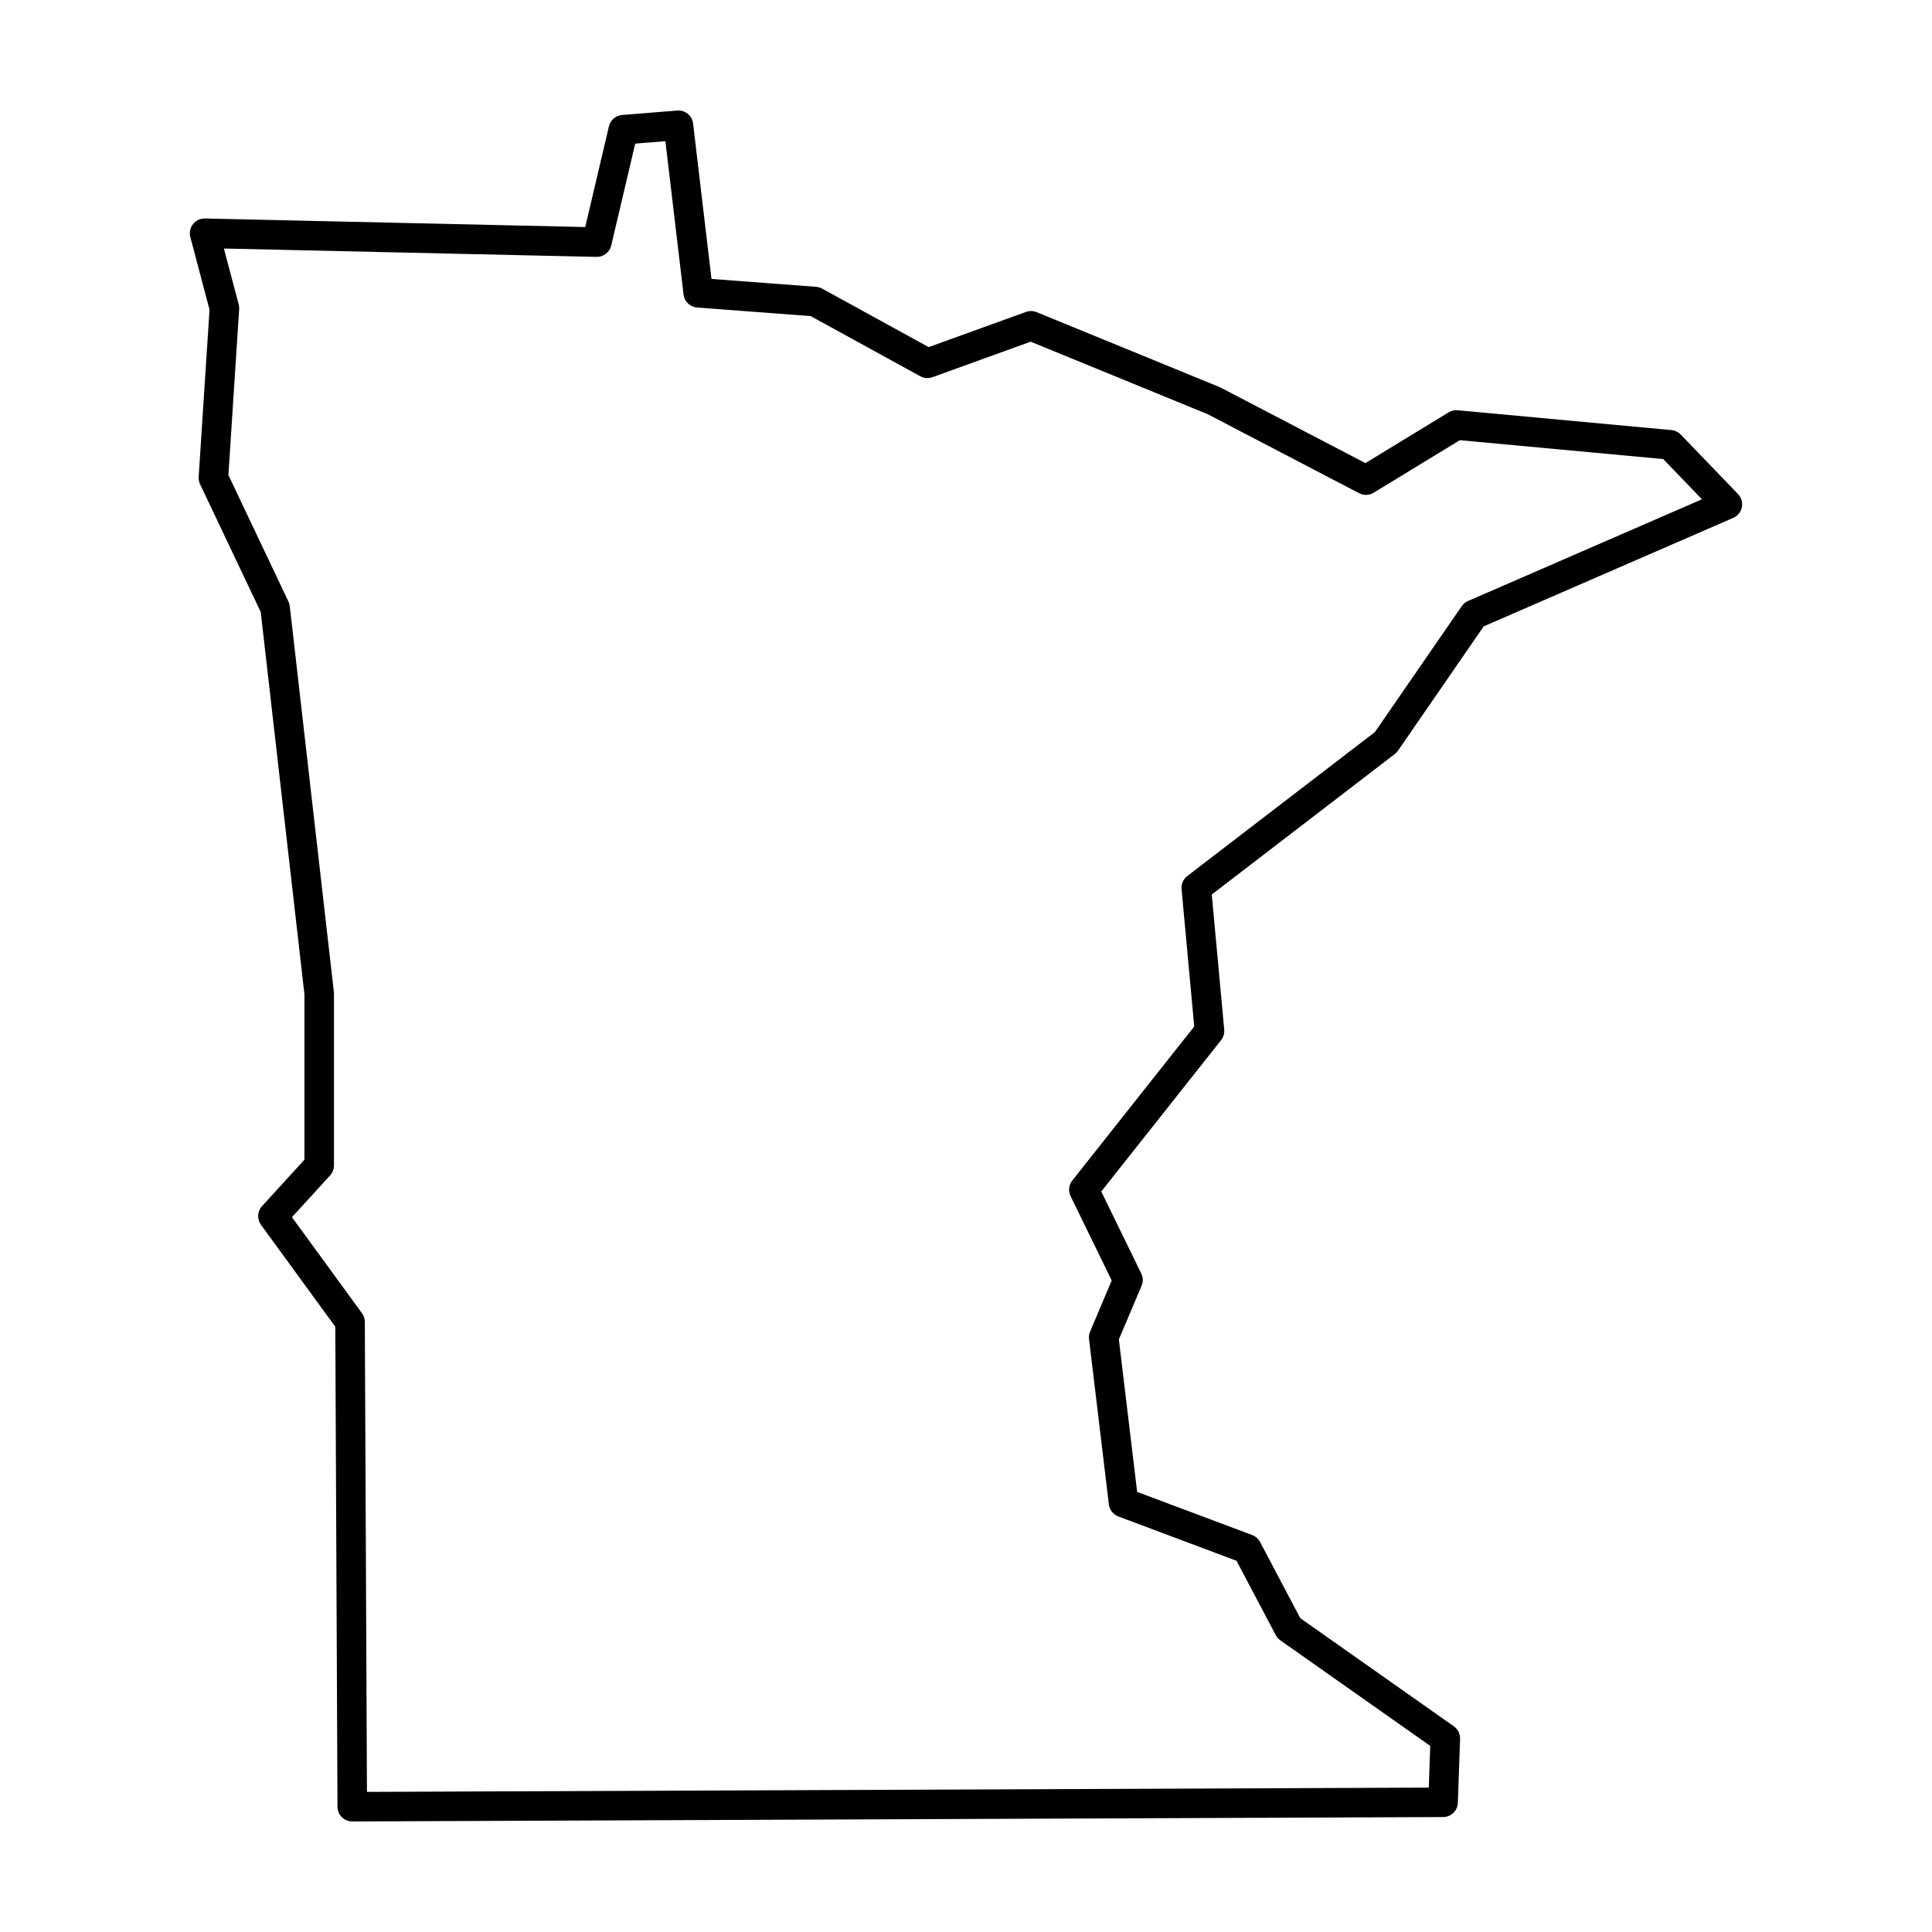 <?xml version="1.0" encoding="UTF-8"?>
<!-- Uploaded to: ICON Repo, www.iconrepo.com, Generator: ICON Repo Mixer Tools -->
<svg fill="#000000" width="800px" height="800px" version="1.1" viewBox="144 144 512 512" xmlns="http://www.w3.org/2000/svg">
 <path d="m323.6 173.3h-0.125l-14.602 1.168c-1.695 0.137-3.109 1.352-3.5 3.008l-6.281 26.691-100.78-2.266v0.004c-1.23-0.027-2.402 0.523-3.164 1.492-0.762 0.965-1.023 2.234-0.711 3.426l5.09 19.238-2.879 44.328h0.004c-0.043 0.664 0.086 1.332 0.371 1.934l16.074 33.867 11.582 101.33v43.809l-11.238 12.312h-0.004c-1.258 1.375-1.371 3.445-0.273 4.949l19.695 27.008 0.578 127.21c0.008 2.164 1.77 3.91 3.934 3.898l289.08-1.168c2.102-0.008 3.824-1.676 3.898-3.781l0.582-16.938c0.047-1.32-0.578-2.574-1.66-3.336l-40.691-28.66-10.656-20.191v0.004c-0.449-0.848-1.191-1.504-2.09-1.84l-30.477-11.426-4.848-40.402 6.016-14.227h0.004c0.441-1.043 0.41-2.227-0.086-3.246l-10.598-21.73 31.758-40.117-0.004 0.004c0.625-0.789 0.922-1.789 0.832-2.789l-3.305-35.809 48.512-37.23h-0.004c0.324-0.25 0.609-0.547 0.84-0.883l22.723-32.949 66.133-28.754c1.18-0.512 2.027-1.57 2.281-2.828 0.25-1.258-0.129-2.559-1.02-3.481l-15.184-15.77c-0.652-0.676-1.523-1.094-2.461-1.184l-56.648-5.258c-0.84-0.074-1.68 0.121-2.398 0.559l-22.055 13.449-38.336-20v-0.004c-0.109-0.055-0.219-0.105-0.328-0.148l-48.473-19.855c-0.898-0.367-1.902-0.387-2.816-0.055l-25.781 9.324-28.234-15.5c-0.488-0.27-1.031-0.434-1.59-0.477l-27.738-2.094-4.875-41.184v0.004c-0.242-2.043-2.019-3.547-4.074-3.449zm-3.262 8.117 4.812 40.641c0.219 1.859 1.727 3.301 3.594 3.441l30.105 2.273 29.039 15.945h0.004c0.984 0.539 2.156 0.629 3.215 0.246l26.031-9.414 46.906 19.215 40.137 20.941c1.219 0.637 2.68 0.59 3.852-0.125l22.836-13.926 53.906 5.004 10.262 10.66-61.988 26.953v-0.004c-0.672 0.293-1.246 0.766-1.664 1.367l-23.012 33.363-49.734 38.168 0.004 0.004c-1.066 0.816-1.641 2.125-1.516 3.465l3.359 36.398-32.316 40.816v0.004c-0.938 1.18-1.109 2.793-0.449 4.148l10.898 22.344-5.731 13.539c-0.266 0.629-0.363 1.316-0.281 1.992l5.254 43.801 0.004 0.004c0.172 1.449 1.141 2.684 2.512 3.199l31.312 11.742 10.402 19.707c0.285 0.547 0.699 1.02 1.207 1.375l39.73 27.98-0.379 11.051-281.4 1.137-0.566-124.57c-0.004-0.824-0.266-1.625-0.754-2.289l-18.555-25.445 10.105-11.066v-0.004c0.66-0.723 1.027-1.664 1.027-2.641v-45.555c0-0.148-0.008-0.297-0.027-0.441l-11.68-102.2c-0.047-0.426-0.168-0.844-0.352-1.234l-15.918-33.539 2.856-43.953c0.027-0.422-0.016-0.844-0.121-1.254l-3.926-14.82 98.746 2.219c1.852 0.039 3.477-1.219 3.902-3.019l6.356-27.004z" fill-rule="evenodd"/>
</svg>